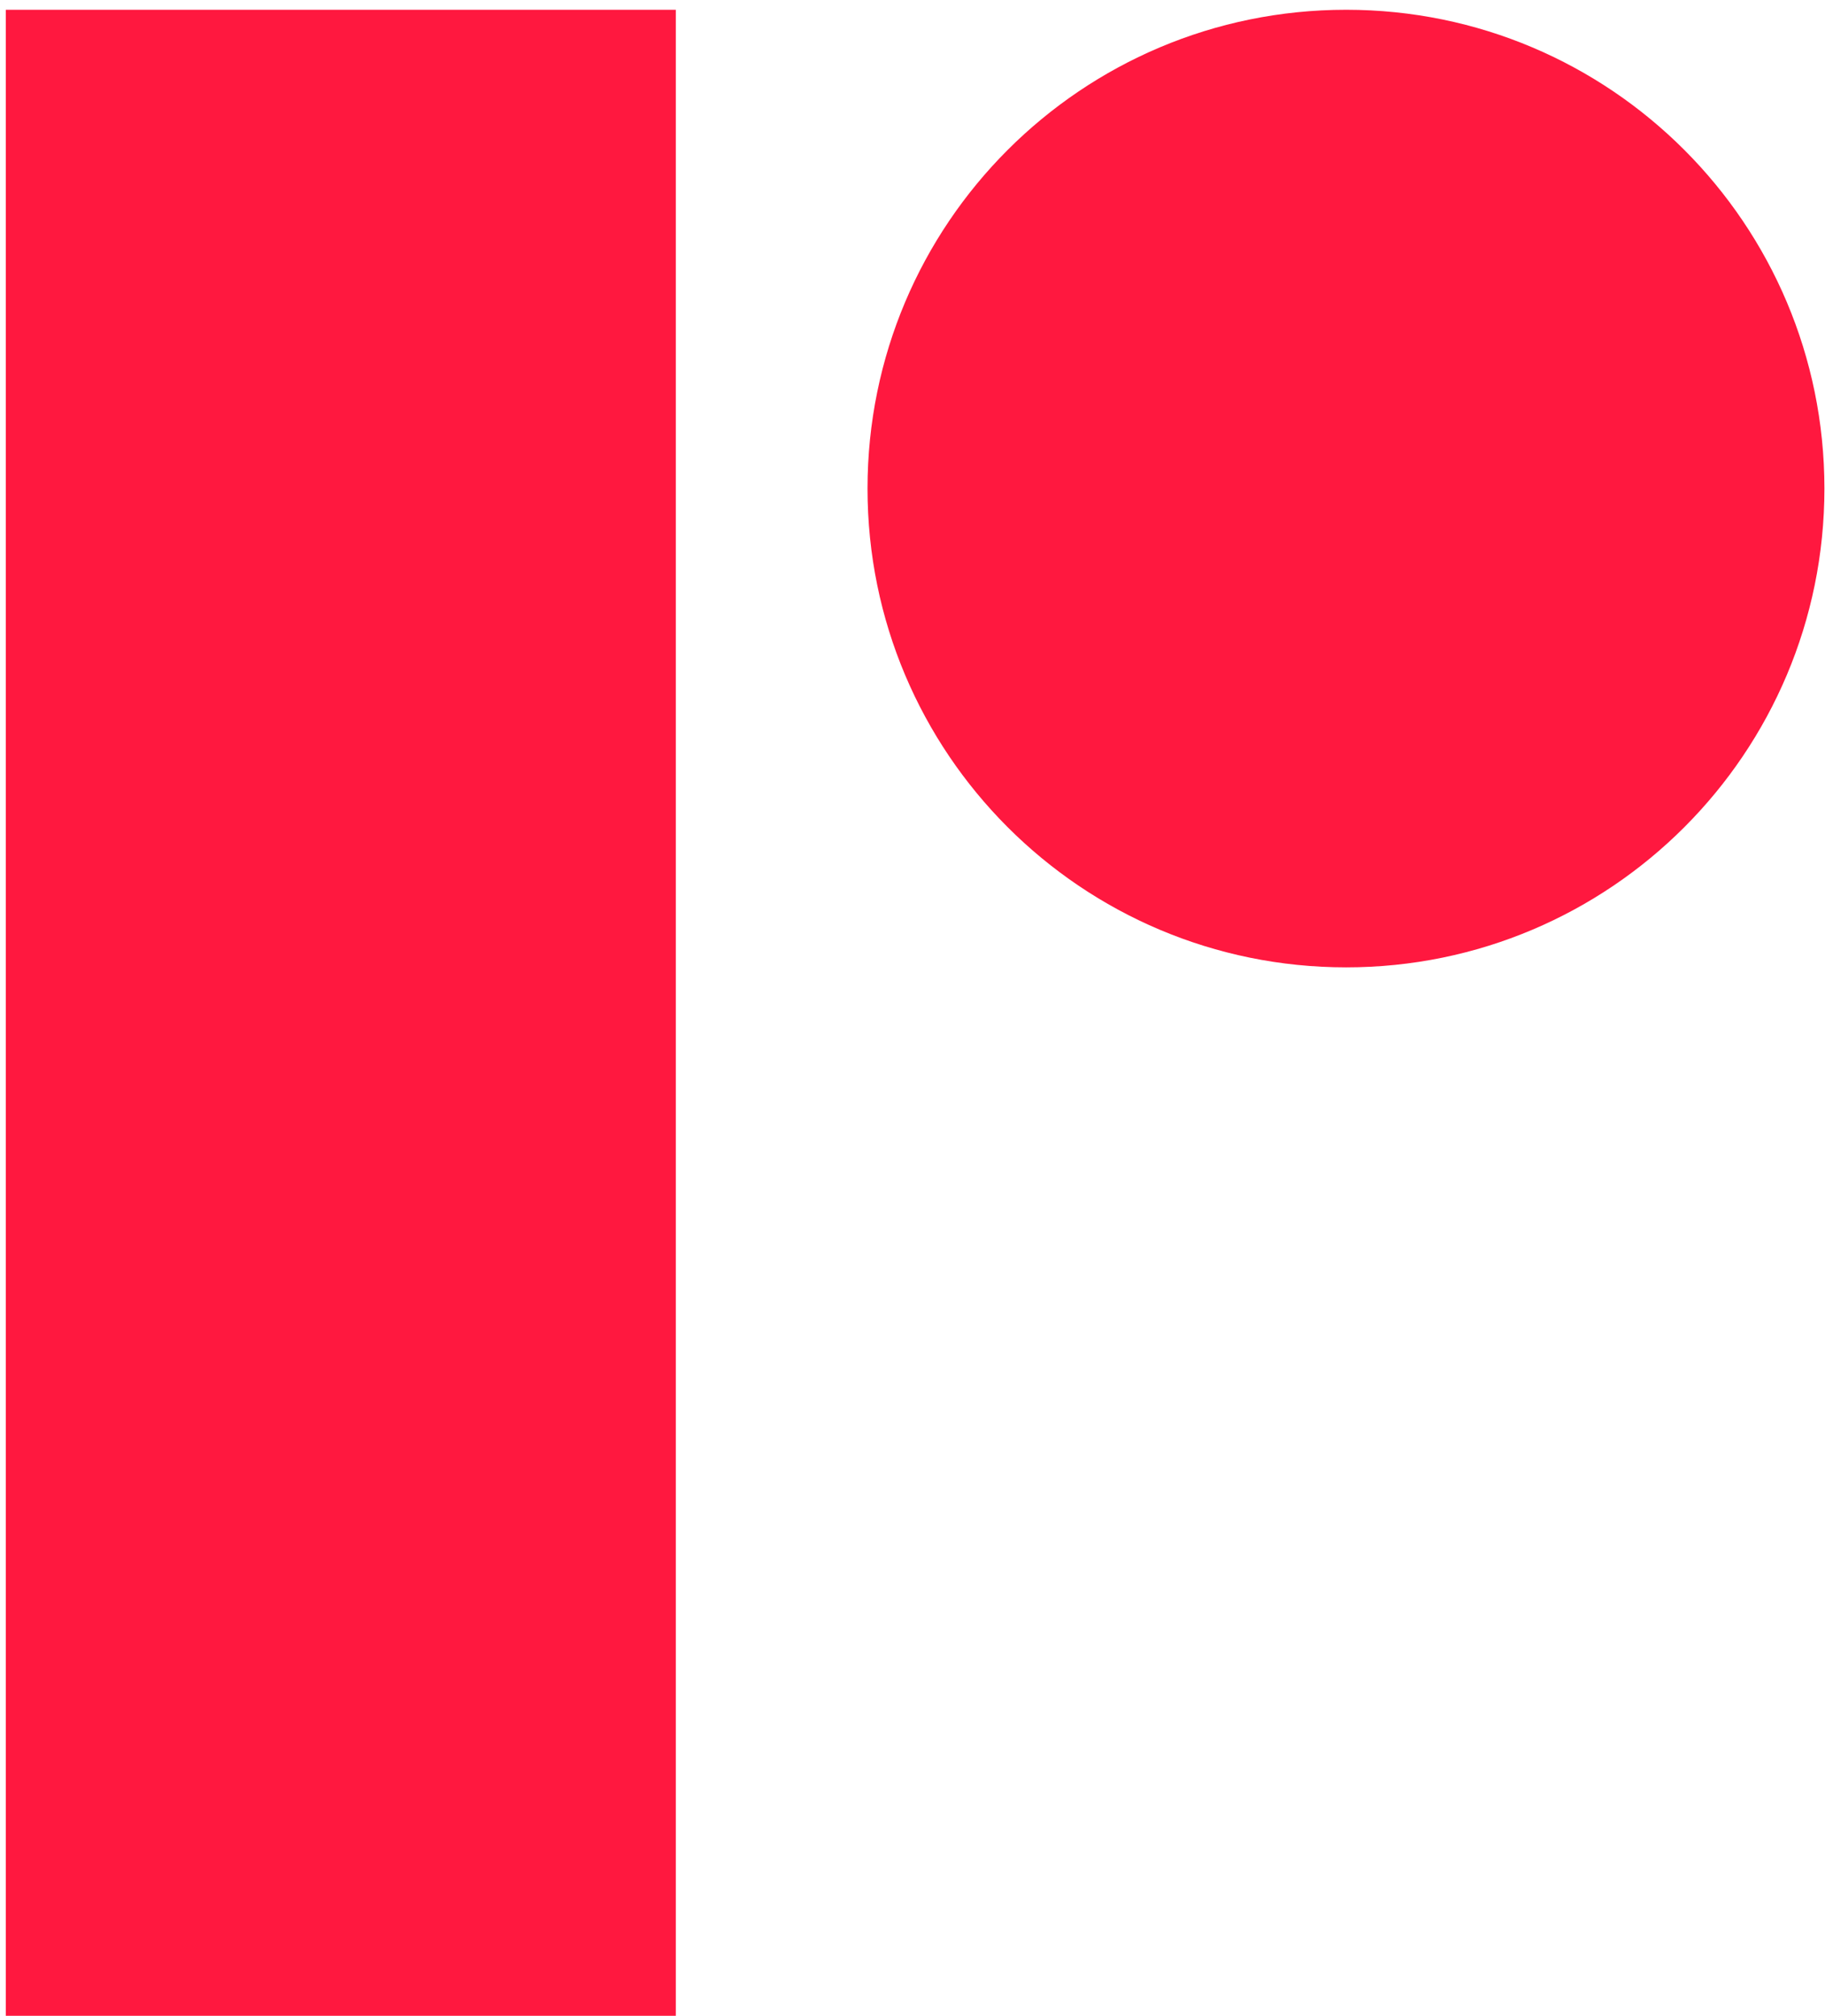 <svg xmlns="http://www.w3.org/2000/svg" xmlns:xlink="http://www.w3.org/1999/xlink" xmlns:serif="http://www.serif.com/" width="100%" height="100%" viewBox="0 0 163 180" xml:space="preserve" style="fill-rule:evenodd;clip-rule:evenodd;stroke-linejoin:round;stroke-miterlimit:2;">
    <g transform="matrix(4.167,0,0,4.167,-6454.79,-10387)">
        <g>
            <rect x="1549.15" y="2492.89" width="14.361" height="43.094" style="fill:rgb(255,24,63);"></rect>
            <path d="M1588.13,2503.15C1588.13,2508.82 1583.54,2513.41 1577.88,2513.41C1572.21,2513.41 1567.62,2508.82 1567.62,2503.15C1567.62,2497.48 1572.21,2492.89 1577.88,2492.89C1583.54,2492.89 1588.13,2497.48 1588.13,2503.15Z" style="fill:rgb(255,24,63);fill-rule:nonzero;"></path>
        </g>
    </g>
</svg>